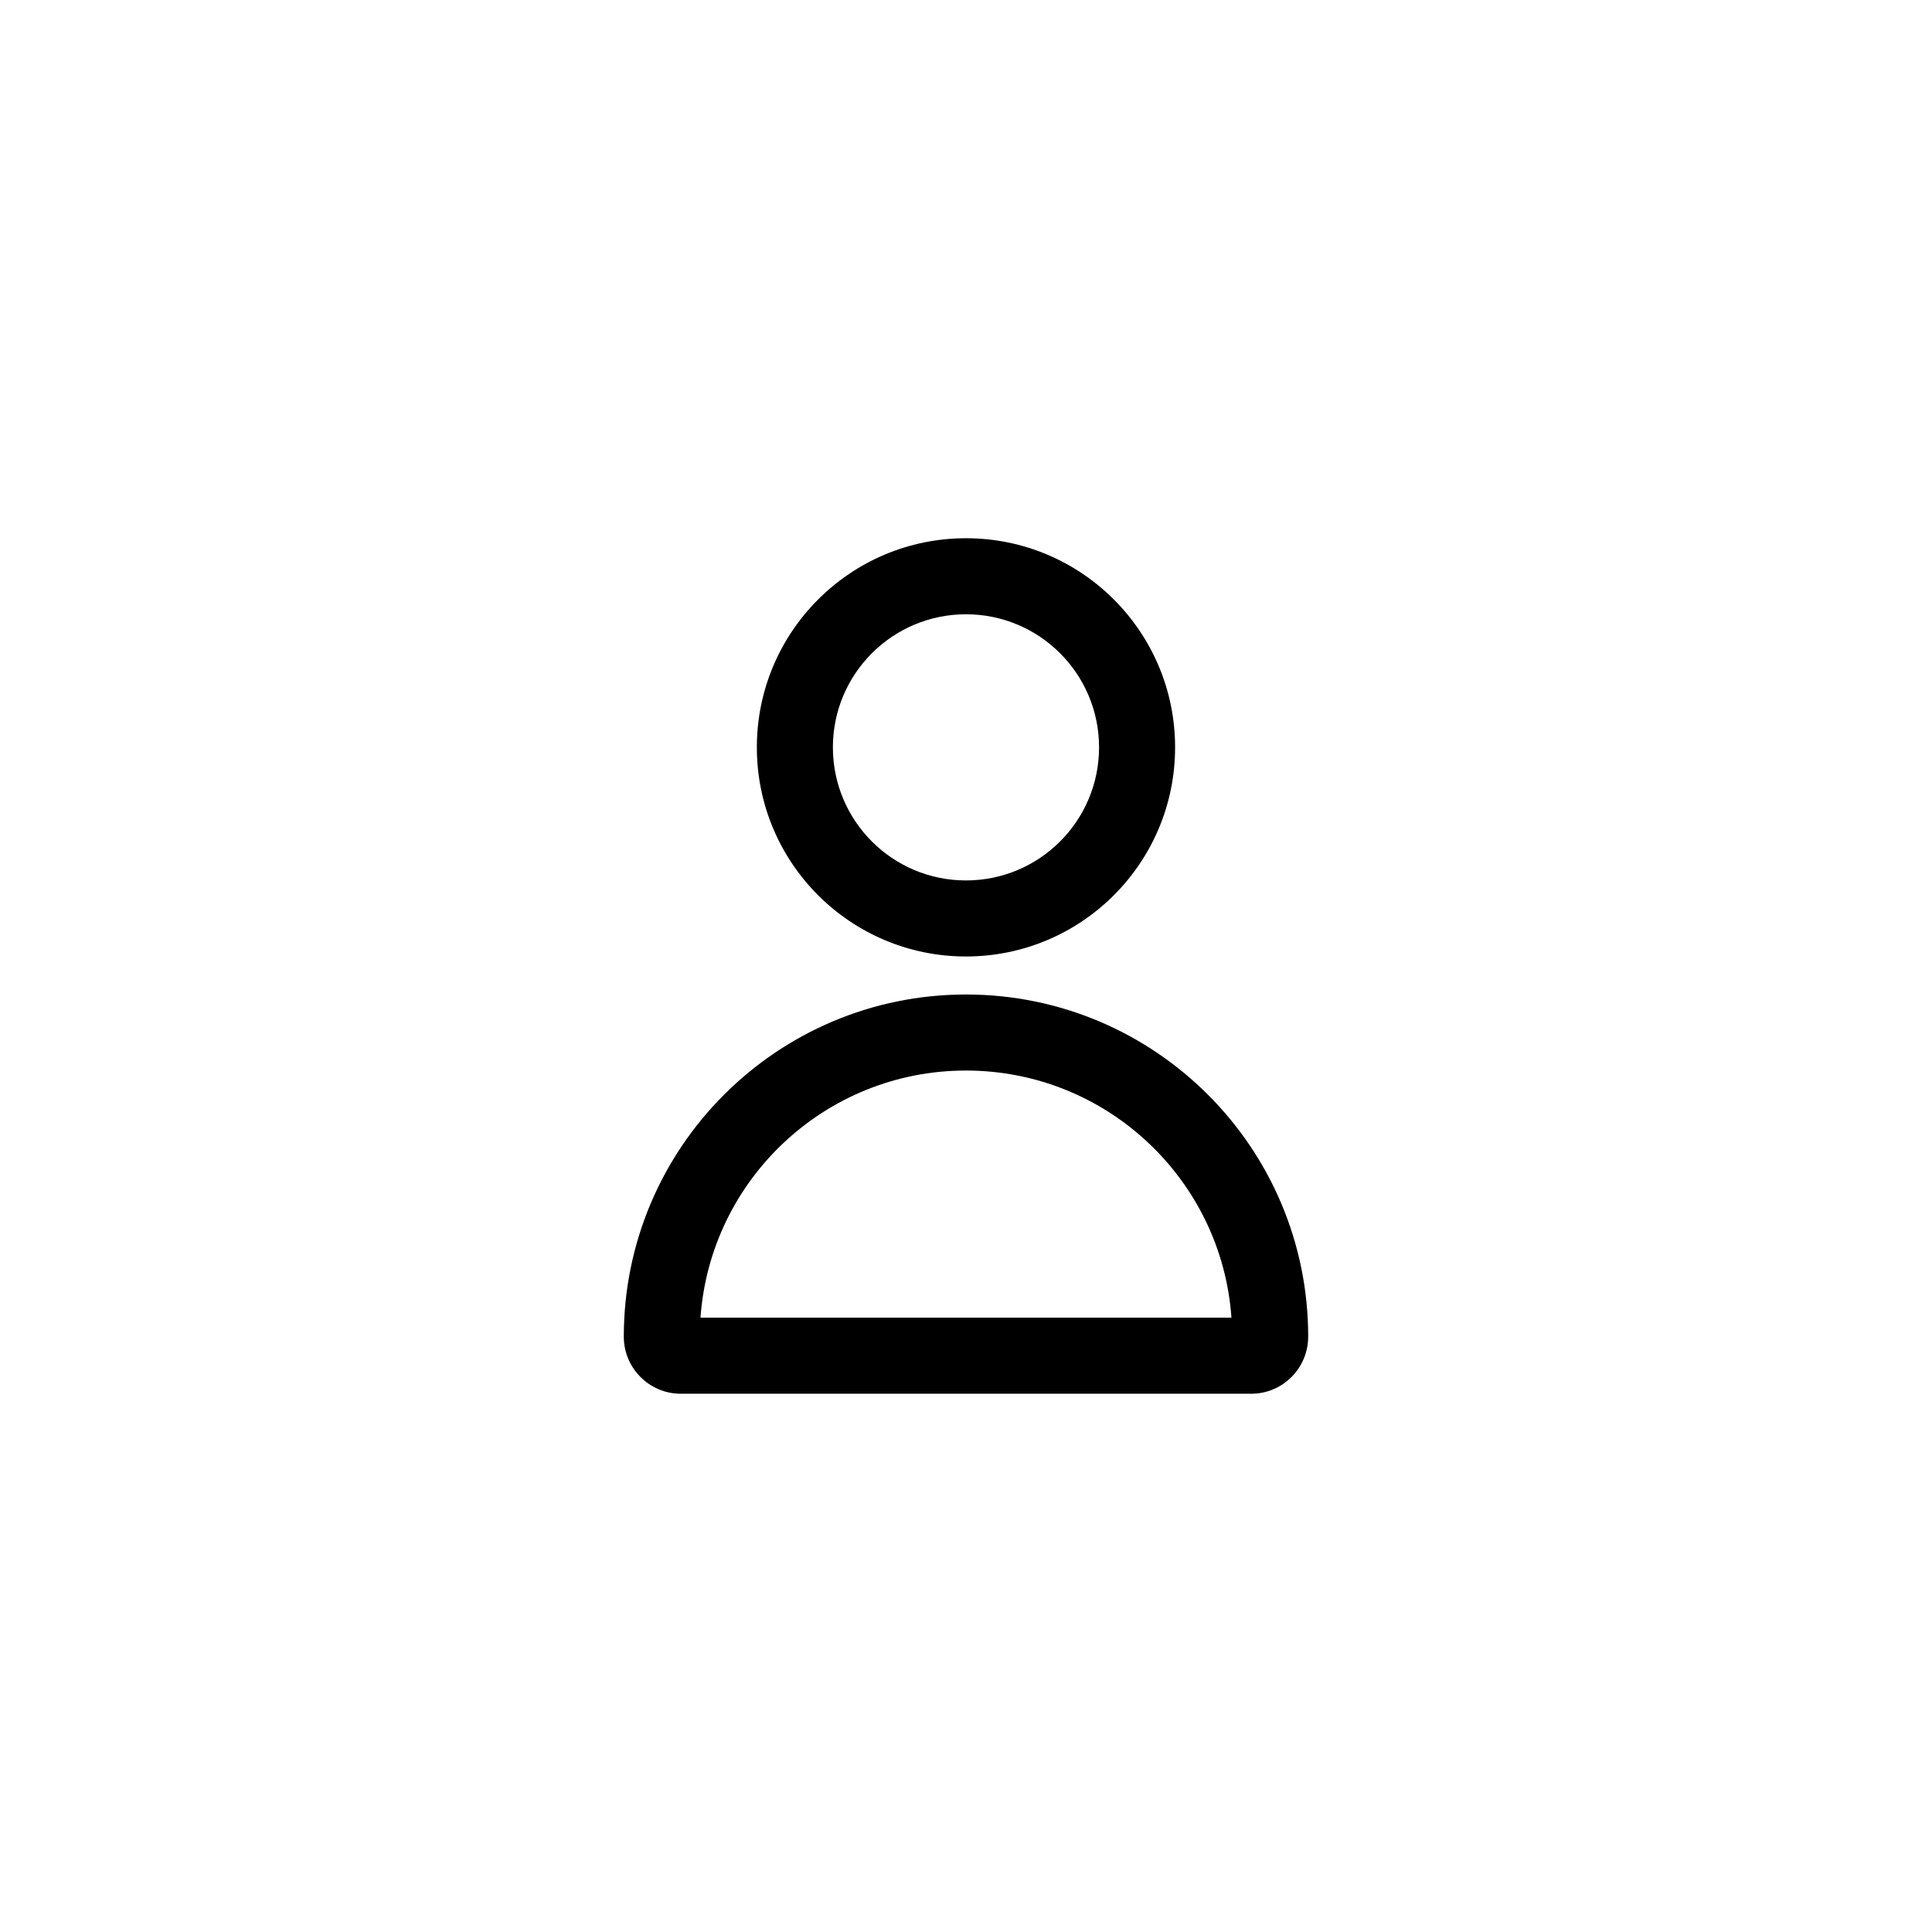 <?xml version="1.0" encoding="UTF-8"?>
<!-- The Best Svg Icon site in the world: iconSvg.co, Visit us! https://iconsvg.co -->
<svg fill="#000000" width="800px" height="800px" version="1.1" viewBox="144 144 512 512" xmlns="http://www.w3.org/2000/svg">
 <path d="m490.68 498.24c0 8.305-6.734 15.113-15.078 15.113h-151.21c-8.305 0-15.078-6.785-15.078-15.113 0-50.086 40.602-90.688 90.688-90.688 50.082 0 90.684 40.602 90.684 90.688zm-90.684-70.535c-37.262 0-67.773 28.895-70.359 65.496h140.71c-2.586-36.602-33.098-65.496-70.355-65.496zm0-30.227c-30.609 0-55.422-24.812-55.422-55.422 0-30.605 24.812-55.418 55.422-55.418 30.605 0 55.418 24.812 55.418 55.418 0 30.609-24.812 55.422-55.418 55.422zm0-20.152c19.477 0 35.266-15.789 35.266-35.27 0-19.477-15.789-35.266-35.266-35.266-19.48 0-35.27 15.789-35.27 35.266 0 19.48 15.789 35.27 35.27 35.27z"/>
</svg>